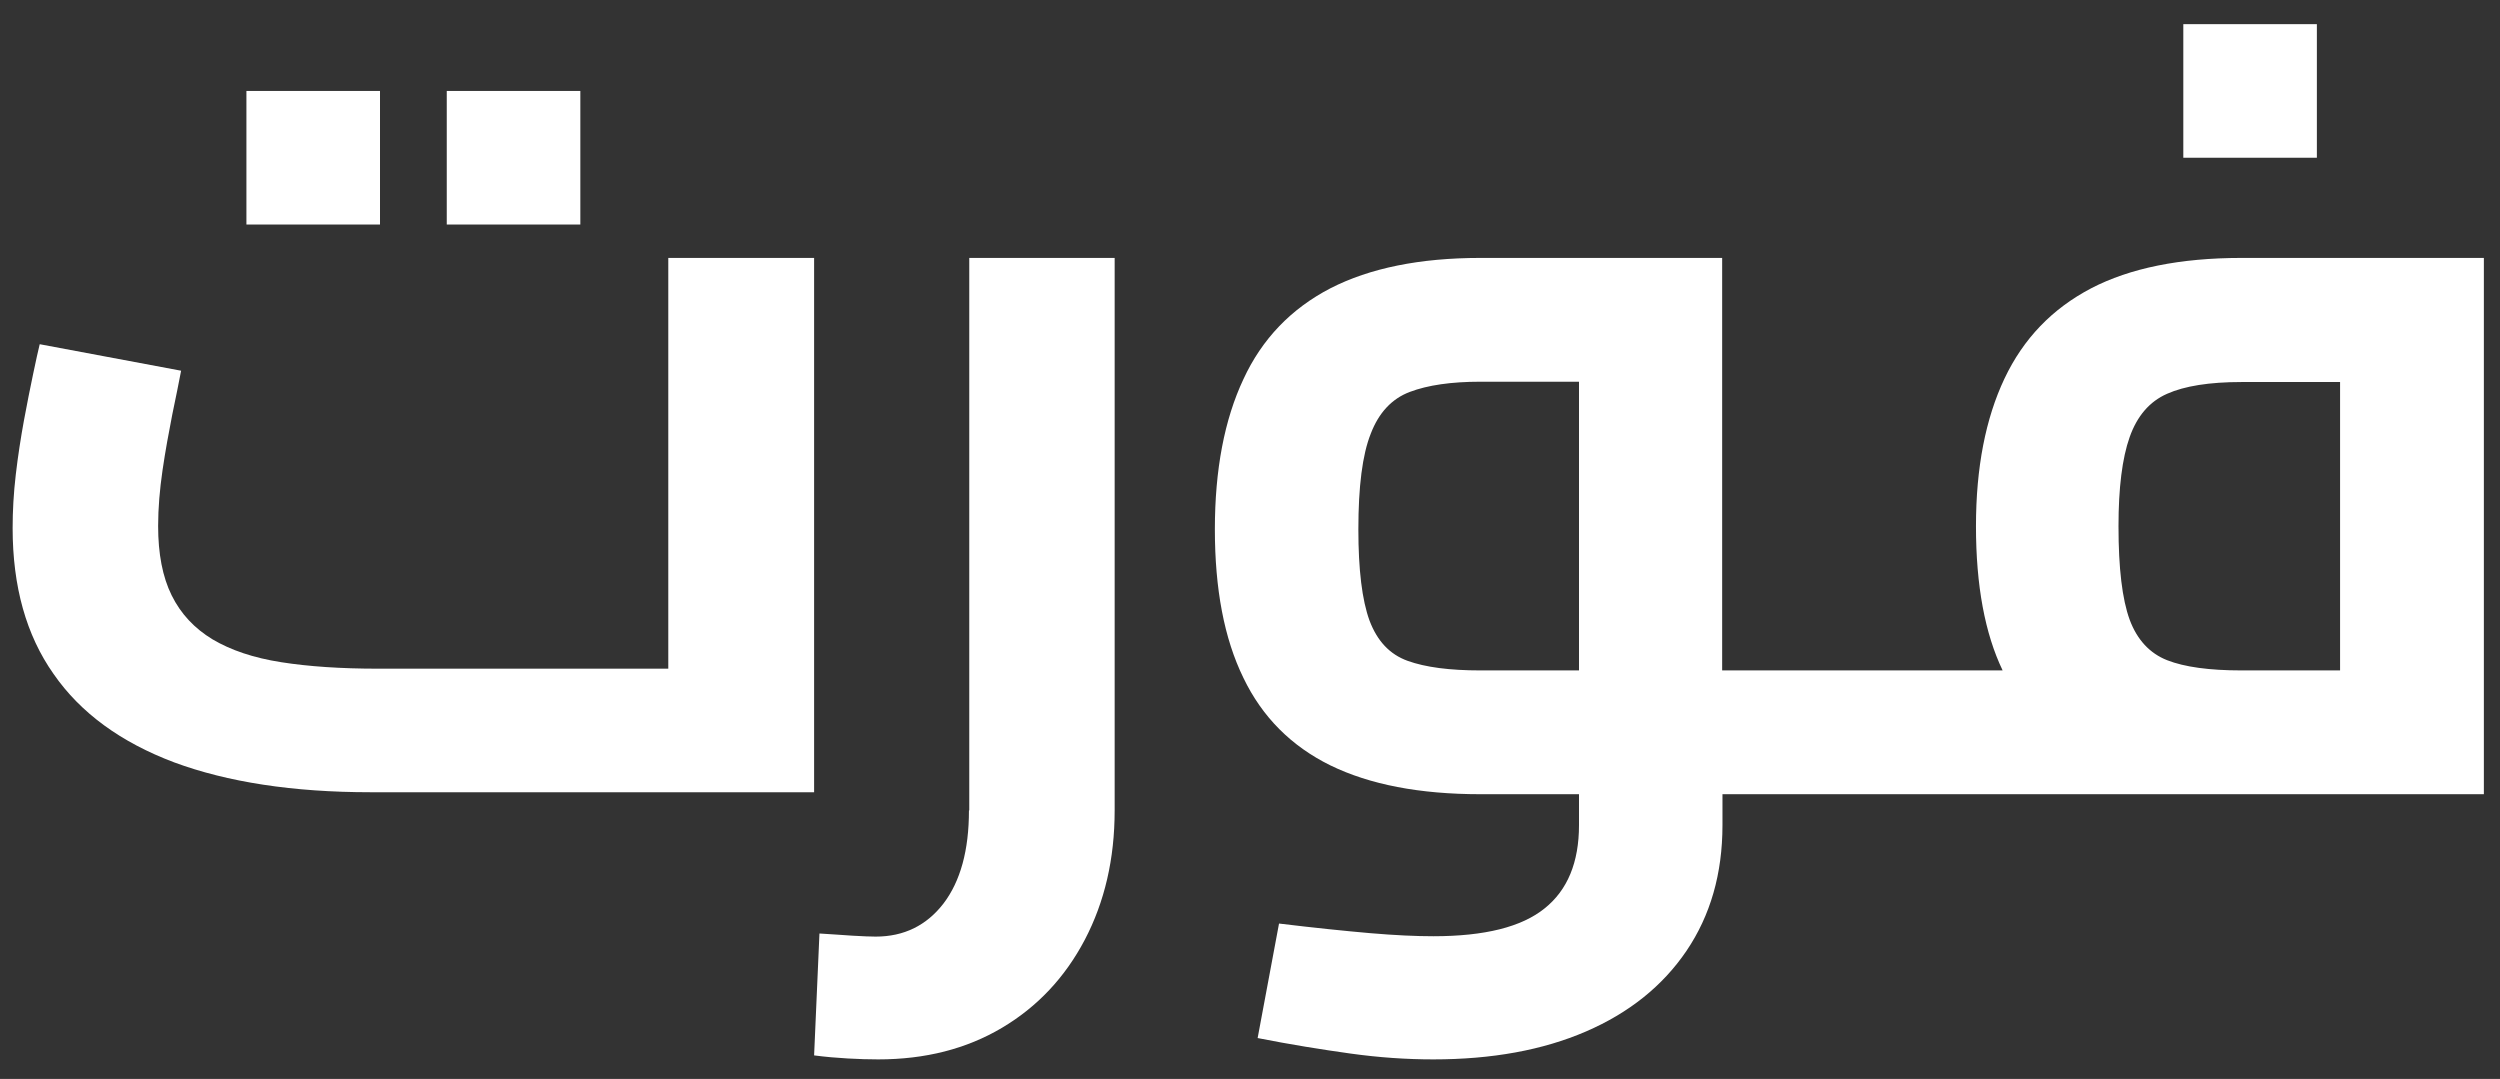 <?xml version="1.0" encoding="UTF-8"?> <svg xmlns="http://www.w3.org/2000/svg" width="95" height="41" viewBox="0 0 95 41" fill="none"><rect x="0" y="0" width="95" height="41" fill="#333333" stroke="none"/><path d="M88.041 0.918H82.966V5.994H88.041V0.918Z" fill="white"></path><path d="M36.82 30.795C36.82 32.311 36.497 33.487 35.853 34.333C35.209 35.168 34.35 35.591 33.276 35.591C33.085 35.591 32.786 35.579 32.392 35.556C31.999 35.532 31.581 35.497 31.139 35.473L30.936 40.105C31.378 40.163 31.808 40.199 32.213 40.222C32.632 40.246 33.013 40.257 33.37 40.257C35.161 40.257 36.724 39.858 38.073 39.058C39.421 38.259 40.471 37.142 41.224 35.708C41.975 34.274 42.357 32.64 42.357 30.795V9.801H36.832V30.795H36.82Z" fill="white"></path><path d="M22.053 3.456H16.977V8.532H22.053V3.456Z" fill="white"></path><path d="M14.44 3.456H9.364V8.532H14.44V3.456Z" fill="white"></path><path d="M25.395 9.801V25.41H14.361C12.962 25.41 11.729 25.328 10.688 25.164C9.635 25 8.773 24.707 8.079 24.297C7.385 23.876 6.871 23.326 6.523 22.623C6.176 21.921 6.009 21.042 6.009 19.988C6.009 19.309 6.069 18.607 6.176 17.869C6.284 17.131 6.416 16.417 6.547 15.75C6.691 15.07 6.798 14.52 6.882 14.087L1.509 13.08C1.449 13.326 1.365 13.7 1.258 14.216C1.151 14.731 1.031 15.316 0.911 15.972C0.791 16.628 0.683 17.319 0.6 18.033C0.516 18.747 0.48 19.426 0.48 20.07C0.48 22.283 0.994 24.134 2.035 25.609C3.064 27.096 4.597 28.208 6.618 28.97C8.641 29.719 11.131 30.105 14.075 30.105H30.936V9.801H25.395Z" fill="white"></path><path d="M94.375 9.801H85.178C82.847 9.801 80.939 10.189 79.467 10.954C77.983 11.73 76.888 12.87 76.17 14.387C75.452 15.904 75.087 17.774 75.087 19.996C75.087 22.254 75.428 24.077 76.1 25.476H65.442V9.801H56.257C53.949 9.801 52.053 10.189 50.558 10.954C49.062 11.73 47.955 12.882 47.249 14.411C46.53 15.94 46.165 17.845 46.165 20.114C46.165 22.384 46.519 24.265 47.249 25.758C47.967 27.252 49.075 28.357 50.558 29.086C52.053 29.815 53.949 30.18 56.257 30.18H60.002V31.356C60.002 32.767 59.566 33.825 58.695 34.519C57.823 35.224 56.422 35.577 54.467 35.577C53.819 35.577 53.019 35.542 52.065 35.46C51.111 35.377 49.969 35.26 48.603 35.095L47.79 39.446C49.039 39.693 50.217 39.881 51.312 40.034C52.407 40.187 53.454 40.257 54.467 40.257C56.692 40.257 58.625 39.905 60.261 39.199C61.898 38.493 63.181 37.47 64.088 36.13C64.995 34.789 65.454 33.202 65.454 31.356V30.18H94.387V9.801H94.375ZM59.99 25.476H56.257C55.092 25.476 54.172 25.358 53.49 25.112C52.807 24.865 52.336 24.359 52.042 23.583C51.759 22.807 51.618 21.654 51.618 20.114C51.618 18.491 51.77 17.28 52.089 16.48C52.395 15.681 52.889 15.152 53.572 14.893C54.256 14.634 55.151 14.505 56.257 14.505H60.002V25.476H59.99ZM88.923 25.476H85.178C83.953 25.476 83.012 25.347 82.352 25.088C81.693 24.829 81.21 24.312 80.927 23.548C80.644 22.771 80.503 21.596 80.503 19.996C80.503 18.538 80.644 17.409 80.927 16.61C81.21 15.81 81.68 15.258 82.352 14.963C83.012 14.669 83.953 14.517 85.178 14.517H88.923V25.476Z" fill="white"></path></svg> 